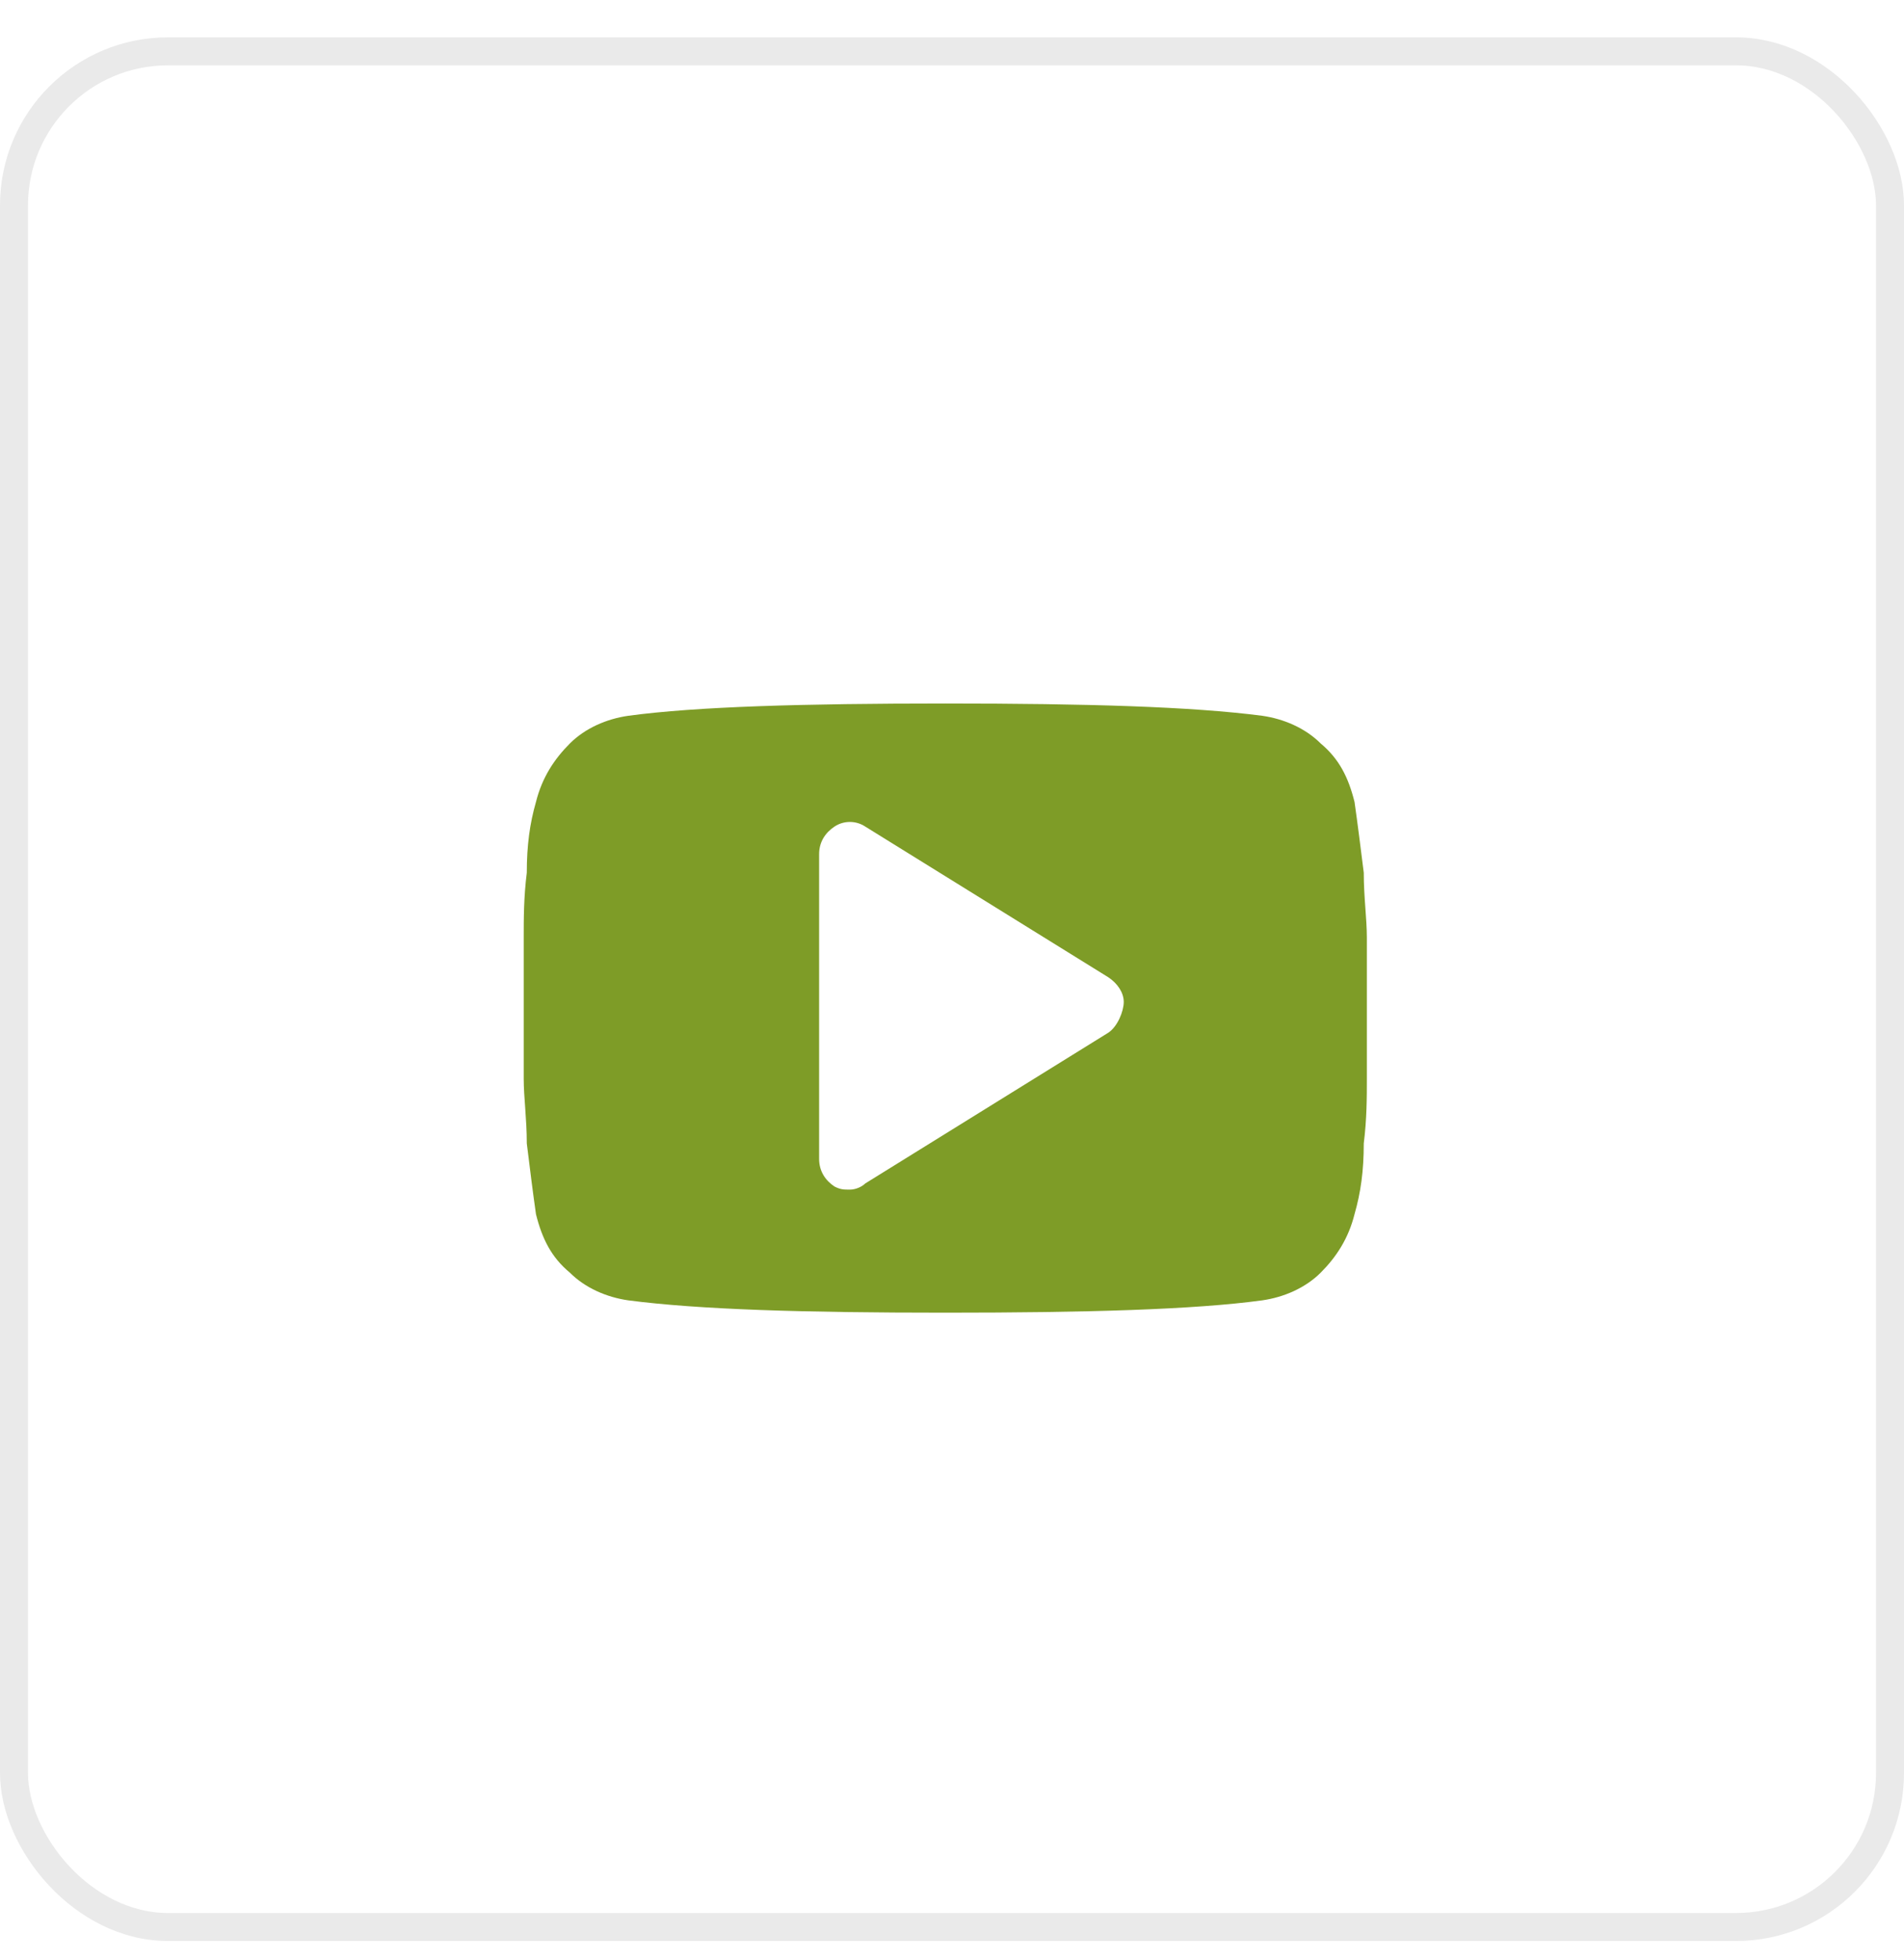 <svg width="34" height="35" viewBox="0 0 34 35" fill="none" xmlns="http://www.w3.org/2000/svg">
<path d="M24.408 16.741C24.408 16.411 24.353 16.026 24.353 15.587C24.298 15.147 24.243 14.708 24.188 14.323C24.078 13.883 23.913 13.554 23.584 13.279C23.309 13.004 22.924 12.839 22.539 12.784C21.276 12.62 19.407 12.565 16.88 12.565C14.352 12.565 12.429 12.62 11.22 12.784C10.835 12.839 10.451 13.004 10.176 13.279C9.901 13.554 9.681 13.883 9.571 14.323C9.461 14.708 9.407 15.092 9.407 15.587C9.352 16.026 9.352 16.411 9.352 16.741C9.352 17.07 9.352 17.455 9.352 18.005C9.352 18.554 9.352 18.994 9.352 19.268C9.352 19.598 9.407 19.983 9.407 20.422C9.461 20.862 9.516 21.302 9.571 21.686C9.681 22.126 9.846 22.456 10.176 22.73C10.451 23.005 10.835 23.17 11.22 23.225C12.484 23.39 14.352 23.445 16.88 23.445C19.407 23.445 21.331 23.39 22.539 23.225C22.924 23.17 23.309 23.005 23.584 22.73C23.858 22.456 24.078 22.126 24.188 21.686C24.298 21.302 24.353 20.917 24.353 20.422C24.408 19.983 24.408 19.598 24.408 19.268C24.408 18.939 24.408 18.554 24.408 18.005C24.408 17.455 24.408 17.016 24.408 16.741ZM19.792 18.444L15.451 21.137C15.396 21.192 15.286 21.247 15.176 21.247C15.066 21.247 15.011 21.247 14.902 21.192C14.737 21.082 14.627 20.917 14.627 20.697V15.257C14.627 15.037 14.737 14.873 14.902 14.763C15.066 14.653 15.286 14.653 15.451 14.763L19.792 17.455C19.957 17.565 20.067 17.73 20.067 17.895C20.067 18.06 19.957 18.334 19.792 18.444Z" fill="#7E9C27"/>
<rect x="0.25" y="0.917" width="33.5" height="33.5" rx="2.75" stroke="#EAEAEA" stroke-width="0.5"/>
</svg>
